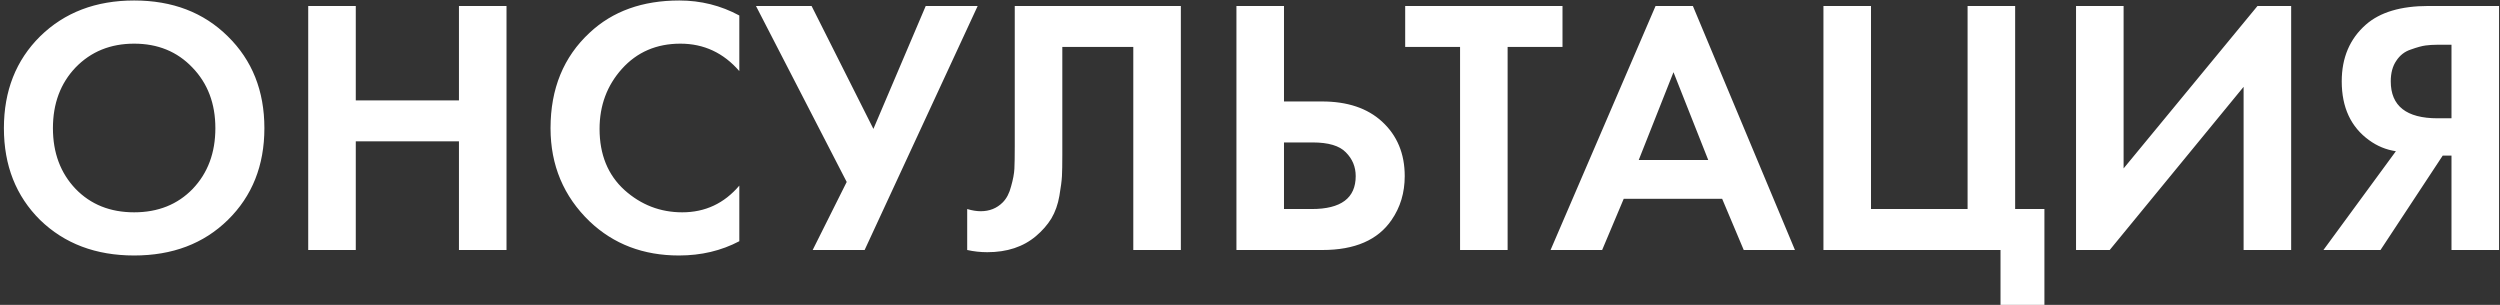 <?xml version="1.0" encoding="UTF-8"?> <svg xmlns="http://www.w3.org/2000/svg" width="410" height="50" viewBox="0 0 410 50" fill="none"><rect x="0" y="0" width="410" height="50" fill="#333333" stroke="none"/> <path d="M6.58 5.96C10.58 2.04 15.72 0.08 22 0.08C28.28 0.08 33.4 2.04 37.36 5.96C41.36 9.88 43.36 14.9 43.36 21.02C43.36 27.14 41.36 32.16 37.36 36.08C33.4 39.96 28.28 41.9 22 41.9C15.72 41.9 10.58 39.96 6.58 36.08C2.62 32.16 0.64 27.14 0.64 21.02C0.64 14.9 2.62 9.88 6.58 5.96ZM12.4 30.98C14.88 33.54 18.08 34.82 22 34.82C25.92 34.82 29.12 33.54 31.6 30.98C34.08 28.38 35.32 25.06 35.32 21.02C35.32 16.98 34.06 13.66 31.54 11.06C29.06 8.46 25.88 7.16 22 7.16C18.12 7.16 14.92 8.46 12.4 11.06C9.92 13.66 8.68 16.98 8.68 21.02C8.68 25.06 9.92 28.38 12.4 30.98ZM58.348 0.98V16.46H75.268V0.98H83.068V41H75.268V23.18H58.348V41H50.548V0.98H58.348ZM121.248 30.44V39.56C118.288 41.12 114.988 41.9 111.348 41.9C105.508 41.9 100.628 40.04 96.708 36.32C92.428 32.2 90.288 27.1 90.288 21.02C90.288 14.54 92.428 9.32 96.708 5.36C100.468 1.84 105.368 0.08 111.408 0.08C114.928 0.08 118.208 0.9 121.248 2.54V11.66C118.648 8.66 115.428 7.16 111.588 7.16C107.668 7.16 104.468 8.54 101.988 11.3C99.548 14.02 98.328 17.3 98.328 21.14C98.328 25.34 99.688 28.68 102.408 31.16C105.128 33.6 108.288 34.82 111.888 34.82C115.648 34.82 118.768 33.36 121.248 30.44ZM123.979 0.98H133.099L143.239 21.14L151.819 0.98H160.339L141.799 41H133.279L138.859 29.84L123.979 0.98ZM166.42 0.98H193.66V41H185.86V7.7H174.22V25.46C174.22 26.98 174.2 28.12 174.16 28.88C174.12 29.64 173.98 30.72 173.74 32.12C173.5 33.52 173.06 34.76 172.42 35.84C171.78 36.88 170.94 37.84 169.9 38.72C167.82 40.48 165.16 41.36 161.92 41.36C160.8 41.36 159.7 41.24 158.62 41V34.28C159.42 34.52 160.16 34.64 160.84 34.64C162.28 34.64 163.48 34.16 164.44 33.2C165.08 32.56 165.54 31.68 165.82 30.56C166.14 29.44 166.32 28.48 166.36 27.68C166.4 26.88 166.42 25.62 166.42 23.9V0.98ZM202.775 41V0.98H210.575V16.64H216.815C220.975 16.64 224.255 17.74 226.655 19.94C229.135 22.22 230.375 25.2 230.375 28.88C230.375 31.6 229.655 34 228.215 36.08C225.975 39.36 222.195 41 216.875 41H202.775ZM210.575 23.36V34.28H215.135C219.935 34.28 222.335 32.48 222.335 28.88C222.335 27.36 221.795 26.06 220.715 24.98C219.675 23.9 217.855 23.36 215.255 23.36H210.575ZM256.25 7.7H247.25V41H239.45V7.7H230.45V0.98H256.25V7.7ZM285.972 41L282.432 32.6H266.292L262.752 41H254.292L271.512 0.98H277.632L294.372 41H285.972ZM268.752 26.24H280.152L274.452 11.84L268.752 26.24ZM299.044 41V0.98H306.844V34.28H322.684V0.98H330.484V34.28H335.284V50H328.084V41H299.044ZM340.47 0.98H348.27V27.62L370.23 0.98H375.75V41H367.95V14.24L345.99 41H340.47V0.98ZM409.844 0.98V41H402.044V25.52H400.604L390.404 41H381.044L392.924 24.8C391.324 24.56 389.864 23.96 388.544 23C385.544 20.84 384.044 17.62 384.044 13.34C384.044 9.46 385.364 6.36 388.004 4.04C390.324 2 393.744 0.98 398.264 0.98H409.844ZM402.044 7.34H399.644C399.004 7.34 398.384 7.38 397.784 7.46C397.184 7.54 396.384 7.76 395.384 8.12C394.384 8.44 393.584 9.06 392.984 9.98C392.384 10.86 392.084 11.98 392.084 13.34C392.084 17.38 394.644 19.4 399.764 19.4H402.044V7.34Z" fill="white"></path> </svg> 
